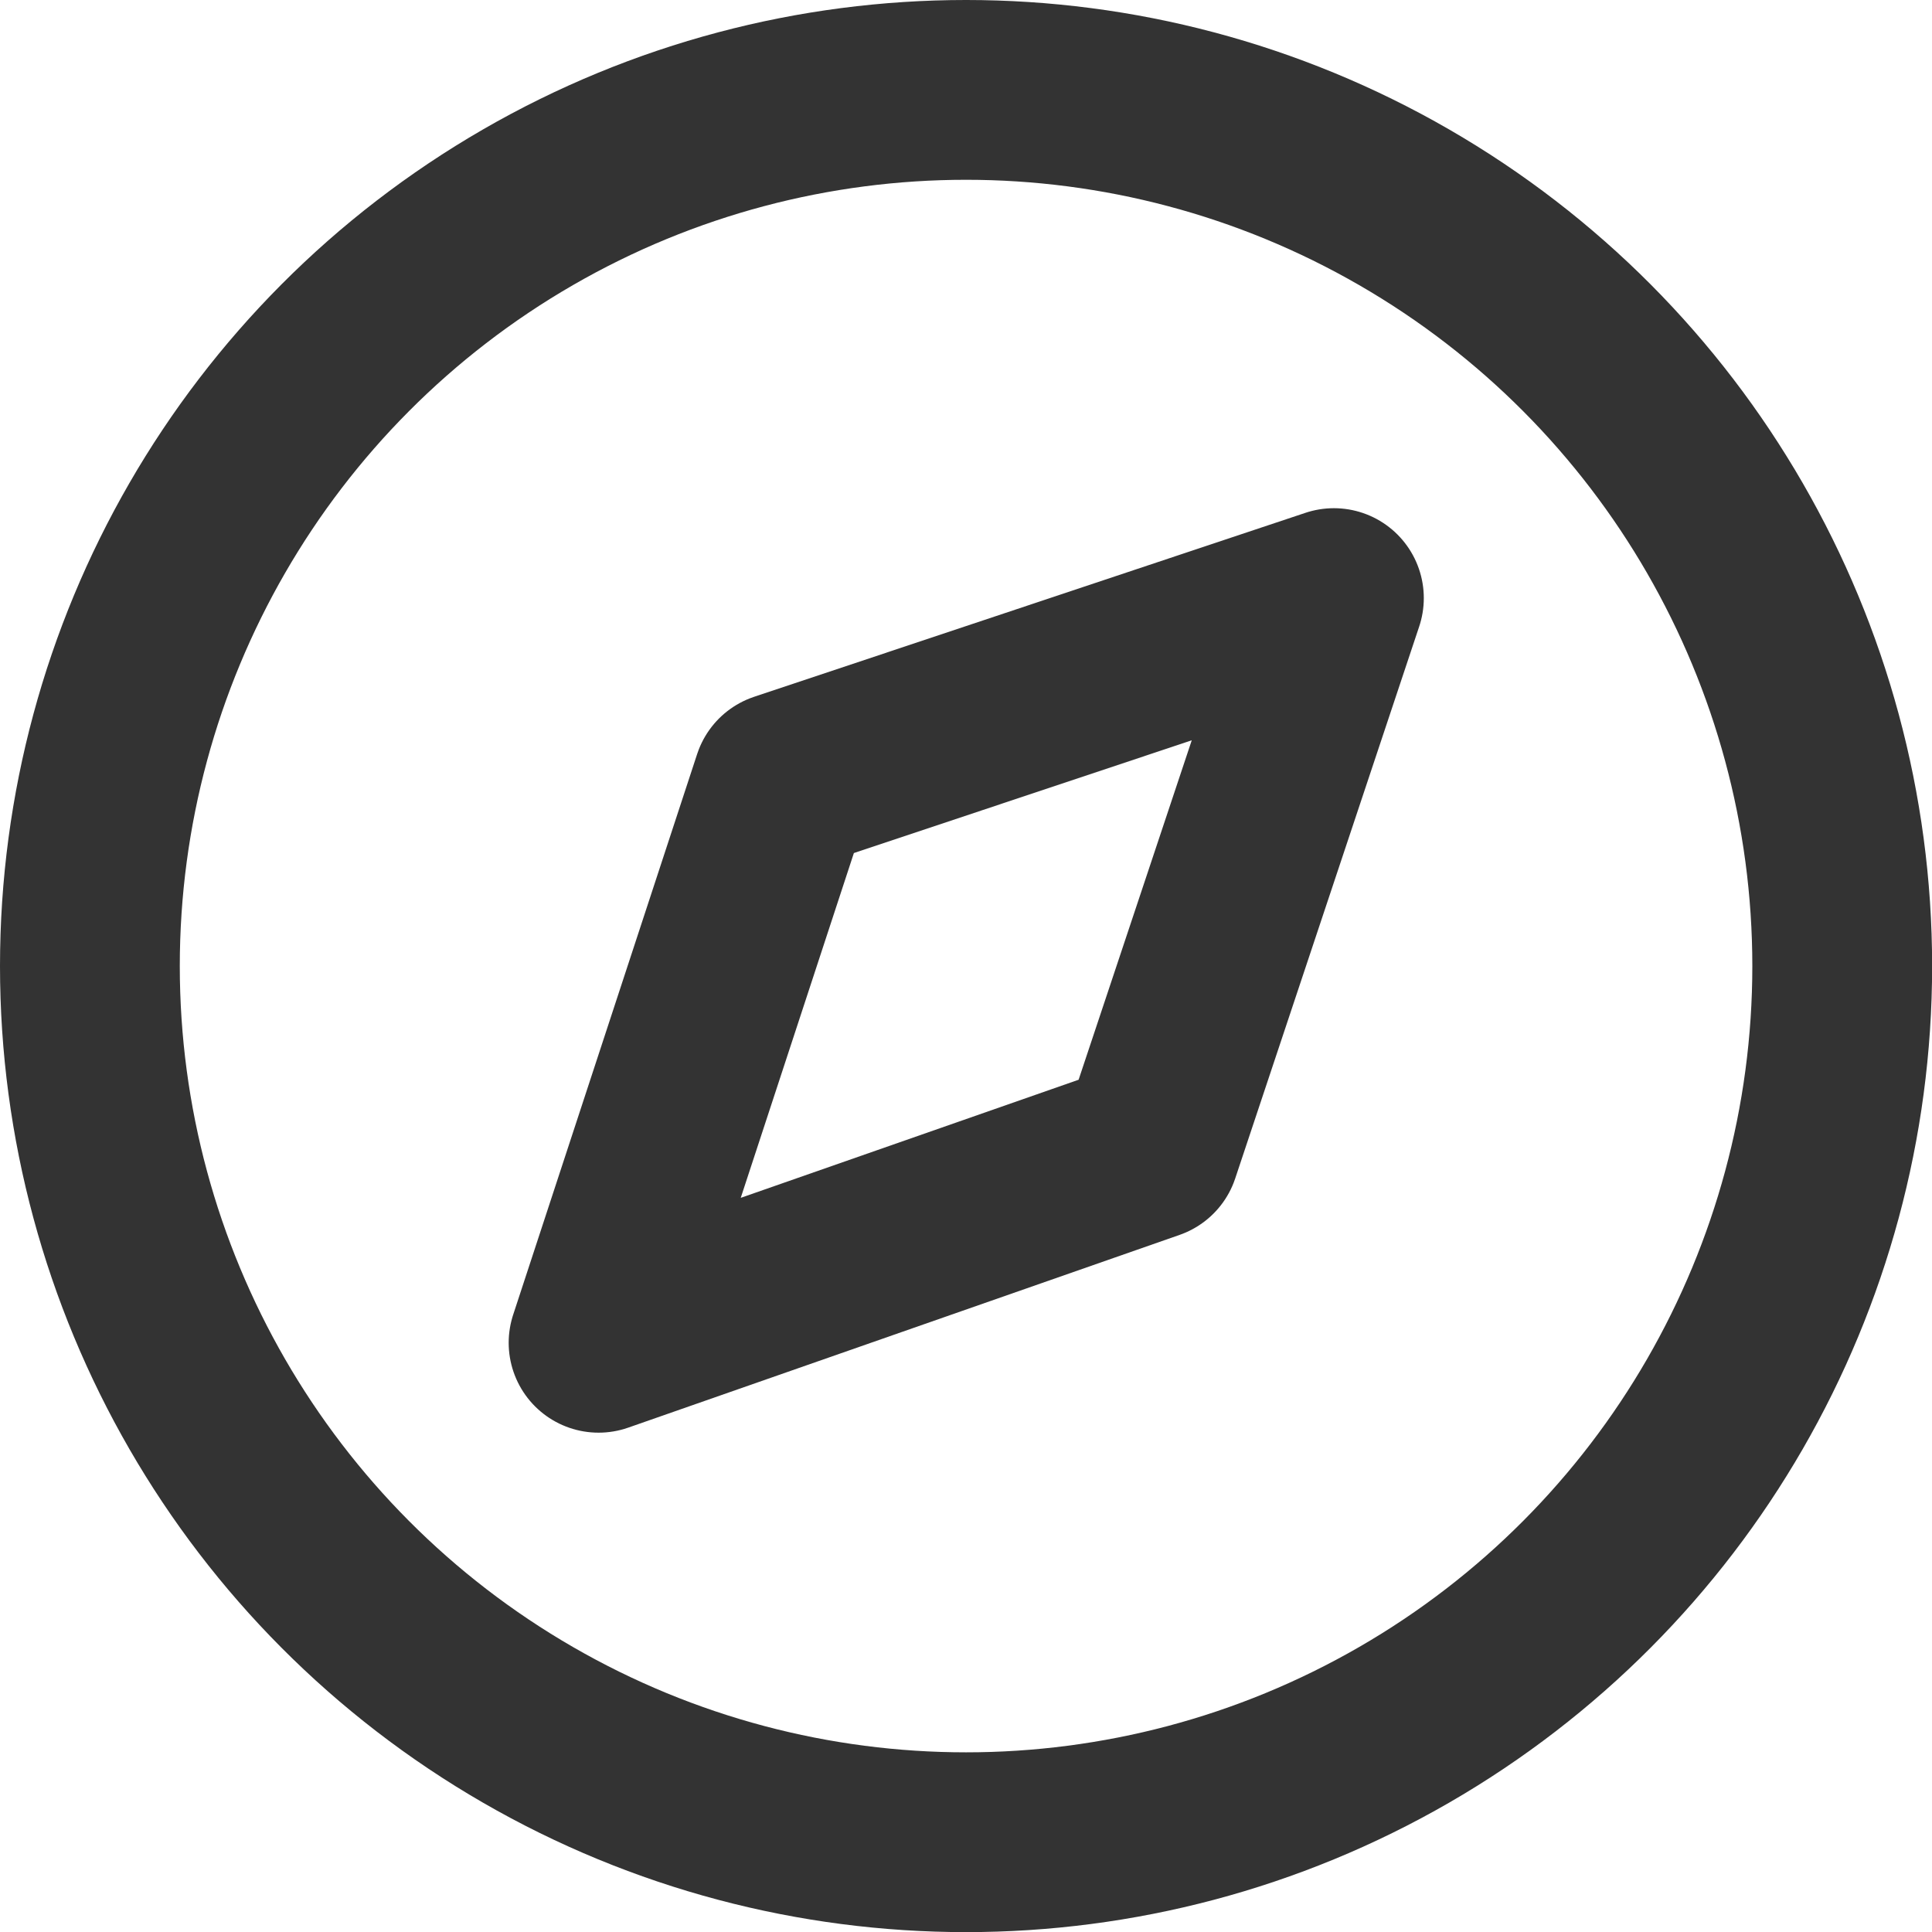<svg xmlns="http://www.w3.org/2000/svg" width="16.119" height="16.119" viewBox="0 0 16.119 16.119">
  <g id="compass_1_" transform="translate(0.75 0.75)">
    <ellipse id="Oval_119_" cx="7.31" cy="7.31" rx="7.31" ry="7.31" transform="translate(0 0)" fill="none" stroke="#333" stroke-linecap="round" stroke-linejoin="round" stroke-width="1.5"/>
    <path id="Shape_896_" d="M1445.64,14.8l-1.535,4.605-4.6,1.608,1.535-4.678Z" transform="translate(-1435.261 -10.56)" fill="none" stroke="#333" stroke-linecap="round" stroke-linejoin="round" stroke-width="1.5"/>
  </g>
</svg>
